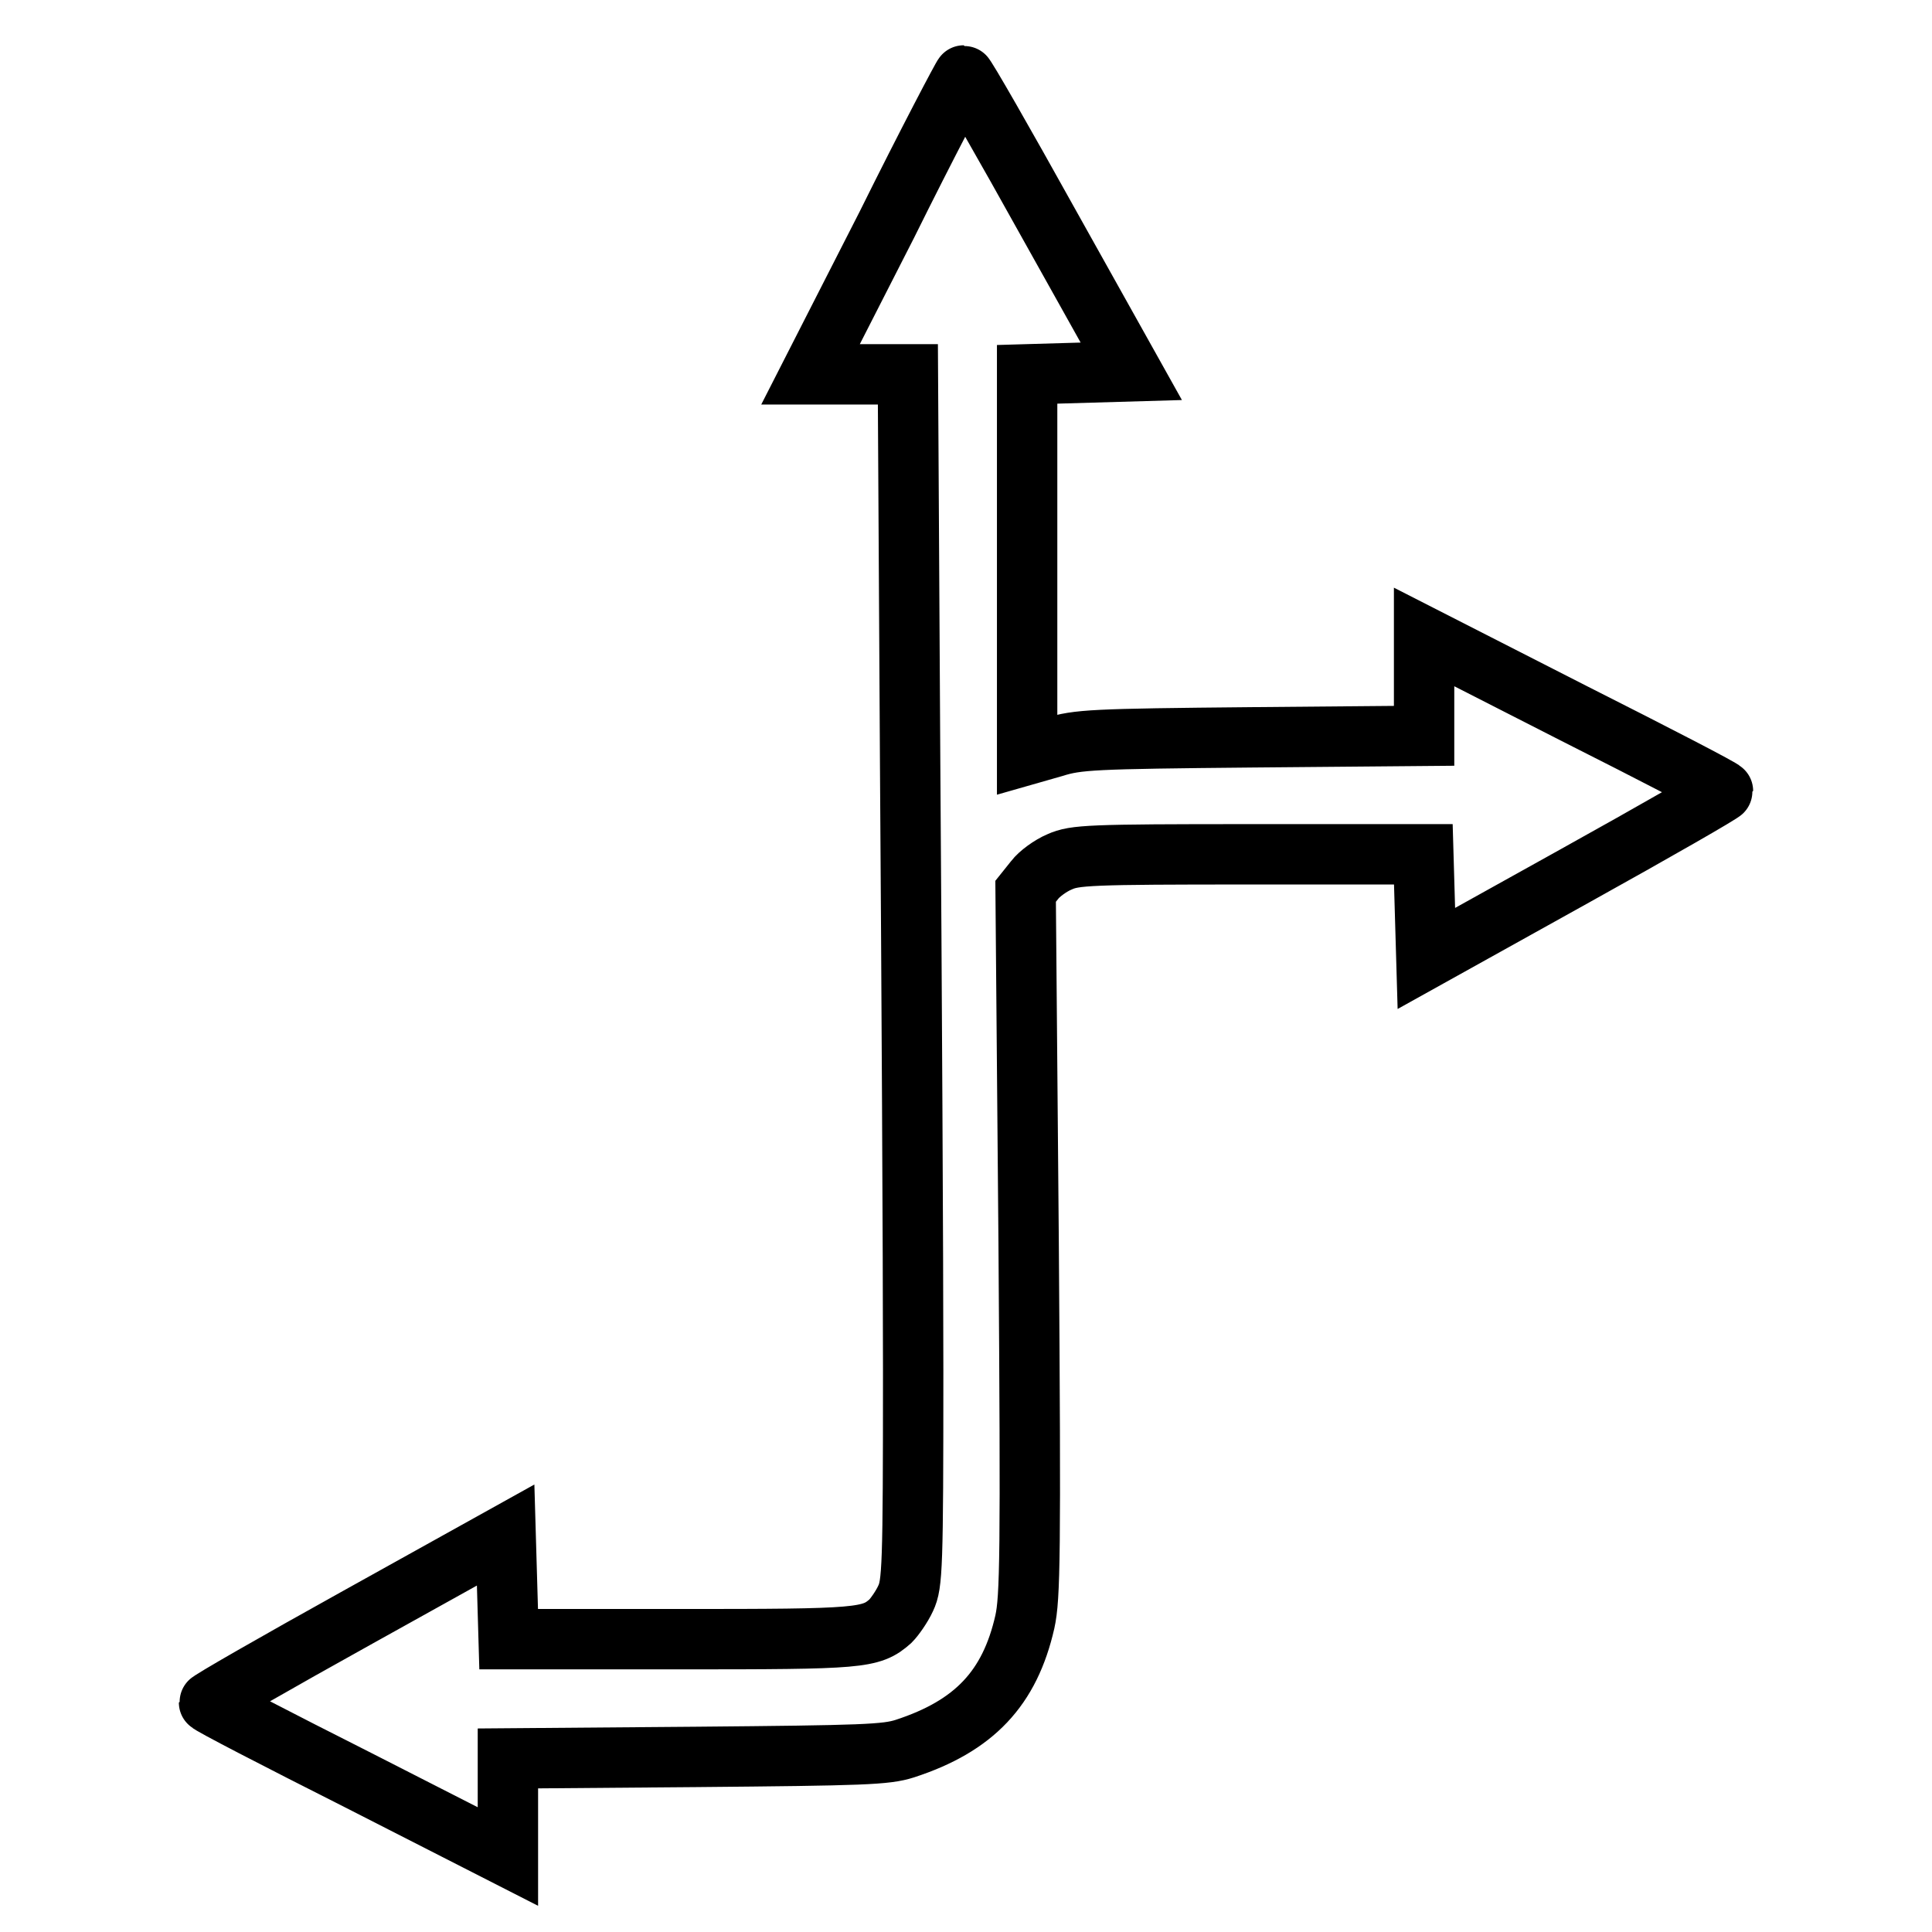<?xml version="1.0" encoding="utf-8"?>
<!-- Svg Vector Icons : http://www.onlinewebfonts.com/icon -->
<!DOCTYPE svg PUBLIC "-//W3C//DTD SVG 1.1//EN" "http://www.w3.org/Graphics/SVG/1.1/DTD/svg11.dtd">
<svg version="1.1" xmlns="http://www.w3.org/2000/svg" xmlns:xlink="http://www.w3.org/1999/xlink" x="0px" y="0px" viewBox="0 0 256 256" enable-background="new 0 0 256 256" xml:space="preserve">
<g><g><g><path stroke-width="8" fill-opacity="0" stroke="#000000"  d="M117.5,29.8l-10.1,19.8h6.4h6.5l0.3,51.9c0.2,28.6,0.4,64.7,0.4,80.1c0,26.2-0.1,28.3-1,30.2c-0.5,1.1-1.5,2.5-2,3c-2.6,2.3-3.9,2.4-27.8,2.4H67.4l-0.2-6.9l-0.2-6.9l-19.6,10.9c-10.8,6-19.7,11.1-19.7,11.3s8.9,4.8,19.8,10.3L67.3,246v-6.5V233l24.9-0.2c22.3-0.2,25.2-0.3,27.7-1.1c9.2-3,13.9-8,15.9-16.8c0.7-3.2,0.8-8.7,0.5-50.2l-0.4-46.6l1.2-1.5c0.6-0.8,2.1-1.9,3.3-2.4c2-0.9,3.9-1,25.2-1h23l0.2,6.9l0.2,6.9l19.6-10.9c10.8-6,19.7-11.1,19.7-11.3c0-0.2-8.9-4.8-19.8-10.3l-19.8-10.1V91v6.5l-22.8,0.2c-21.2,0.2-23.1,0.3-26.3,1.3l-3.5,1V74.8V49.6l6.9-0.2l6.9-0.2L139,29.7c-6-10.8-11.1-19.7-11.3-19.7C127.6,10,122.9,18.9,117.5,29.8z"/></g></g></g>
</svg>